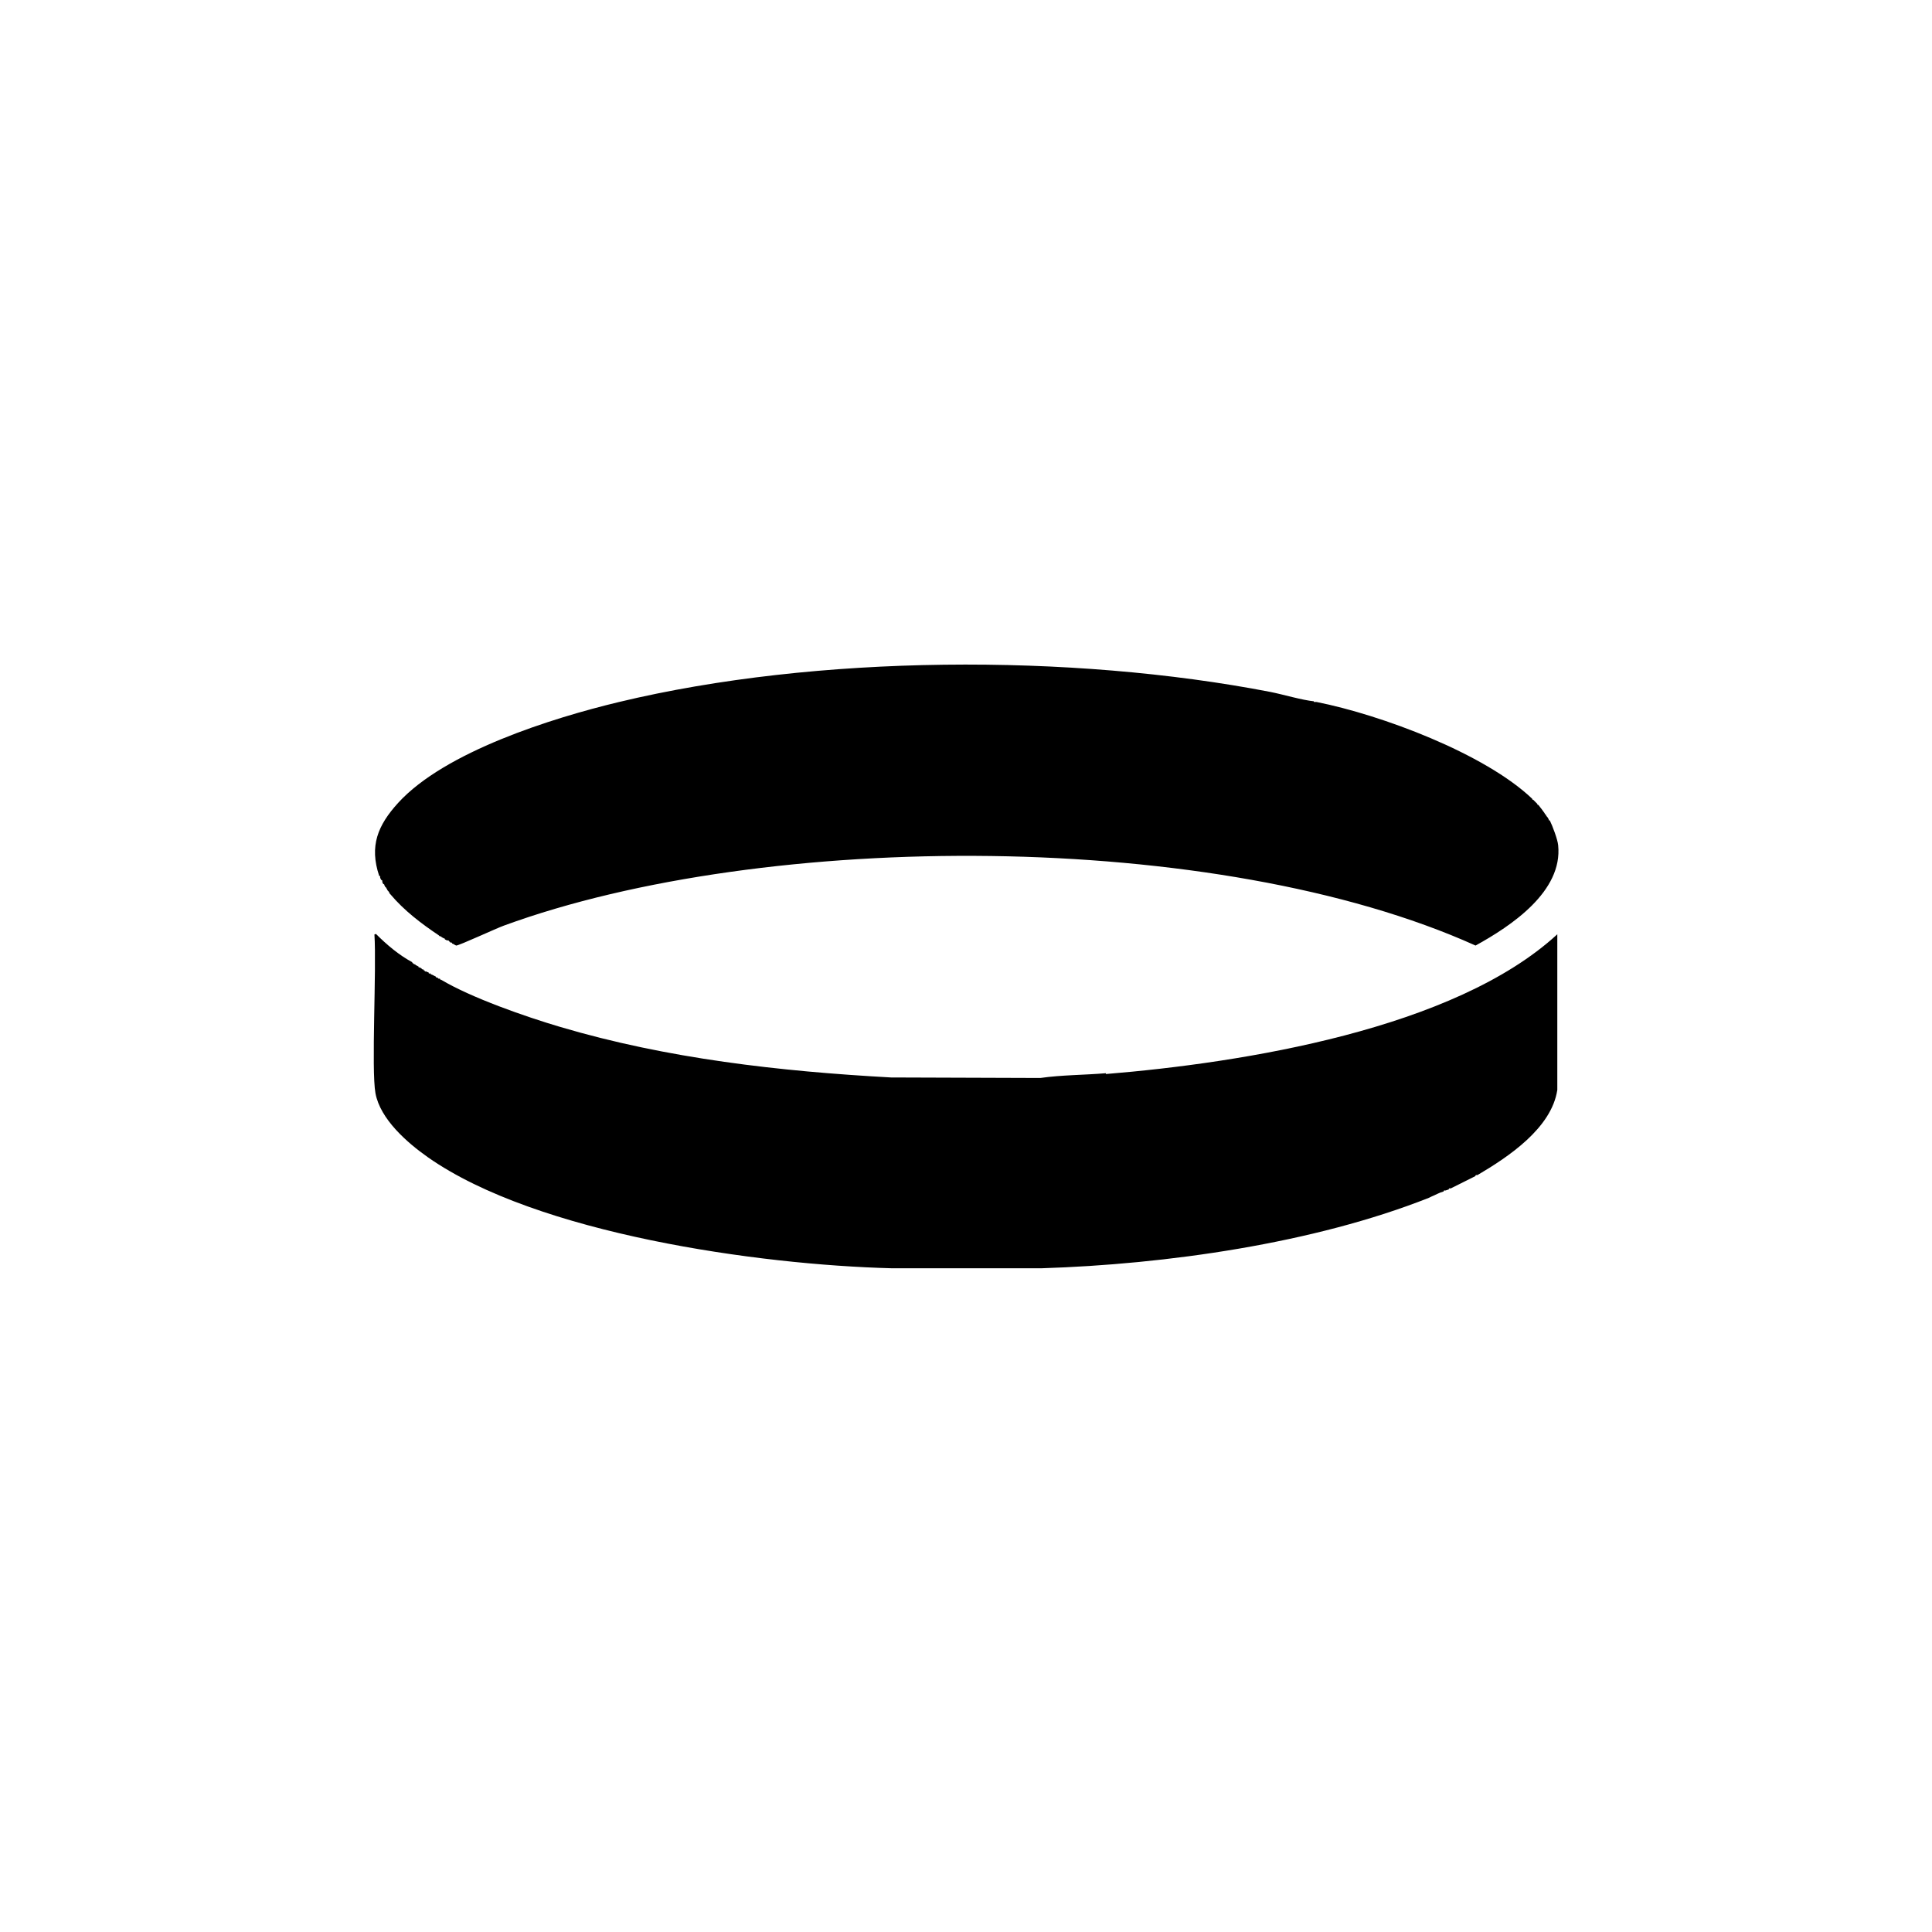 <svg xmlns="http://www.w3.org/2000/svg" fill="none" viewBox="0 0 150 150" height="150" width="150">
<mask height="150" width="150" y="0" x="0" maskUnits="userSpaceOnUse" style="mask-type:luminance" id="mask0_430_11534">
<path fill="white" d="M150 0H0V150H150V0Z"></path>
</mask>
<g mask="url(#mask0_430_11534)">
<path fill="black" d="M101.987 54.424C101.987 54.557 102.12 54.477 102.226 54.504C107.221 55.497 115.264 58.492 118.961 62.017C118.961 62.109 119.04 62.096 119.04 62.096C119.067 62.123 119.093 62.149 119.12 62.176C119.146 62.202 119.173 62.229 119.199 62.255C119.226 62.282 119.252 62.308 119.279 62.335C119.305 62.361 119.332 62.388 119.358 62.414C119.358 62.414 119.345 62.507 119.438 62.494C119.57 62.653 119.809 62.971 119.928 63.143C119.928 63.249 120.008 63.222 120.008 63.222C120.034 63.262 119.994 63.275 120.087 63.381C120.153 63.487 120.167 63.461 120.167 63.461C120.167 63.474 120.193 63.54 120.246 63.62C120.246 63.646 120.246 63.713 120.326 63.699C120.538 64.123 120.935 65.183 120.975 65.621C121.346 69.212 117.331 71.888 114.562 73.412C94.514 64.375 59.453 64.428 39.127 71.862C38.531 72.074 35.656 73.412 35.417 73.412L35.258 73.332C35.258 73.332 35.311 73.332 35.099 73.253C35.099 73.173 35.059 73.187 35.02 73.173C34.993 73.173 34.953 73.173 34.94 73.173C34.94 73.081 34.901 73.107 34.861 73.094C34.861 73.094 34.887 72.988 34.702 73.014C34.609 72.961 34.543 72.935 34.543 72.935C34.543 72.842 34.503 72.869 34.463 72.855C34.344 72.776 34.304 72.776 34.304 72.776C34.304 72.776 34.318 72.763 34.225 72.696C34.212 72.696 34.158 72.696 34.145 72.696L34.066 72.617C32.701 71.703 31.376 70.696 30.316 69.437L30.236 69.357C30.236 69.357 30.263 69.331 30.157 69.198C30.091 69.119 30.077 69.119 30.077 69.119C30.077 69.119 30.091 69.092 29.998 68.96C29.945 68.841 29.918 68.88 29.918 68.88C29.918 68.867 29.905 68.827 29.839 68.721C29.839 68.695 29.839 68.629 29.759 68.642C29.746 68.615 29.706 68.536 29.68 68.483C29.706 68.297 29.6 68.324 29.6 68.324C29.574 68.271 29.534 68.204 29.521 68.165C29.494 68.125 29.561 67.993 29.441 68.006C28.66 65.674 29.335 64.07 30.912 62.335C34.543 58.359 42.864 55.749 48.058 54.504C63.389 50.82 83.158 50.727 98.635 53.722C99.642 53.921 101.086 54.358 102.027 54.451L101.987 54.424Z"></path>
<path fill="black" d="M85.875 83.323C84.179 83.469 82.417 83.456 80.774 83.694L69.18 83.654C60.527 83.177 51.822 82.197 43.5 79.732C40.771 78.924 36.623 77.48 34.238 76.062C34.225 76.062 34.146 76.075 34.159 75.982C34.132 75.982 34.106 75.982 34.079 75.982C34.026 75.982 33.987 75.982 34 75.903C33.973 75.903 33.947 75.903 33.92 75.903C33.801 75.863 33.841 75.823 33.841 75.823C33.775 75.797 33.735 75.77 33.682 75.744C33.655 75.731 33.616 75.717 33.523 75.664C33.483 75.664 33.43 75.664 33.443 75.585C33.43 75.585 33.39 75.585 33.364 75.585C33.311 75.585 33.271 75.585 33.284 75.505C33.072 75.439 33.125 75.426 33.125 75.426C32.94 75.452 32.966 75.346 32.966 75.346C32.927 75.346 32.874 75.346 32.887 75.267C32.86 75.267 32.821 75.267 32.807 75.267C32.701 75.201 32.728 75.187 32.728 75.187C32.728 75.187 32.675 75.161 32.569 75.108C32.529 75.108 32.476 75.108 32.489 75.028C32.489 75.028 32.463 75.042 32.33 74.949C32.33 74.949 32.238 74.962 32.251 74.869C32.224 74.869 32.185 74.869 32.171 74.869C32.065 74.816 32.092 74.79 32.092 74.79C32.092 74.79 31.999 74.803 32.012 74.71C30.965 74.141 30.038 73.359 29.19 72.511L29.071 72.55C29.243 75.214 28.819 83.045 29.15 84.873C29.521 86.901 31.628 88.729 33.231 89.856C41.698 95.792 58.884 98.203 69.233 98.468H80.866C90.526 98.163 101.974 96.547 110.945 92.996L111.104 92.916C111.435 92.784 111.727 92.598 112.084 92.506C112.084 92.386 112.19 92.439 112.243 92.426C112.323 92.4 112.402 92.373 112.482 92.347C112.482 92.214 112.601 92.28 112.641 92.267C112.681 92.24 112.747 92.214 112.8 92.188C112.853 92.161 112.906 92.135 112.959 92.108C113.012 92.082 113.065 92.055 113.118 92.028C113.171 92.002 113.224 91.975 113.277 91.949C113.33 91.922 113.383 91.896 113.436 91.87C113.489 91.843 113.542 91.817 113.595 91.79C113.648 91.763 113.701 91.737 113.754 91.71C113.807 91.684 113.86 91.657 113.913 91.631C113.966 91.605 114.019 91.578 114.072 91.552C114.125 91.525 114.178 91.499 114.231 91.472C114.284 91.445 114.337 91.419 114.39 91.392C114.443 91.366 114.496 91.34 114.549 91.313C114.549 91.313 114.522 91.207 114.708 91.234C117.119 89.816 120.459 87.59 120.909 84.622V72.537C112.906 79.904 96.502 82.515 85.849 83.389L85.875 83.323Z"></path>
</g>
</svg>
